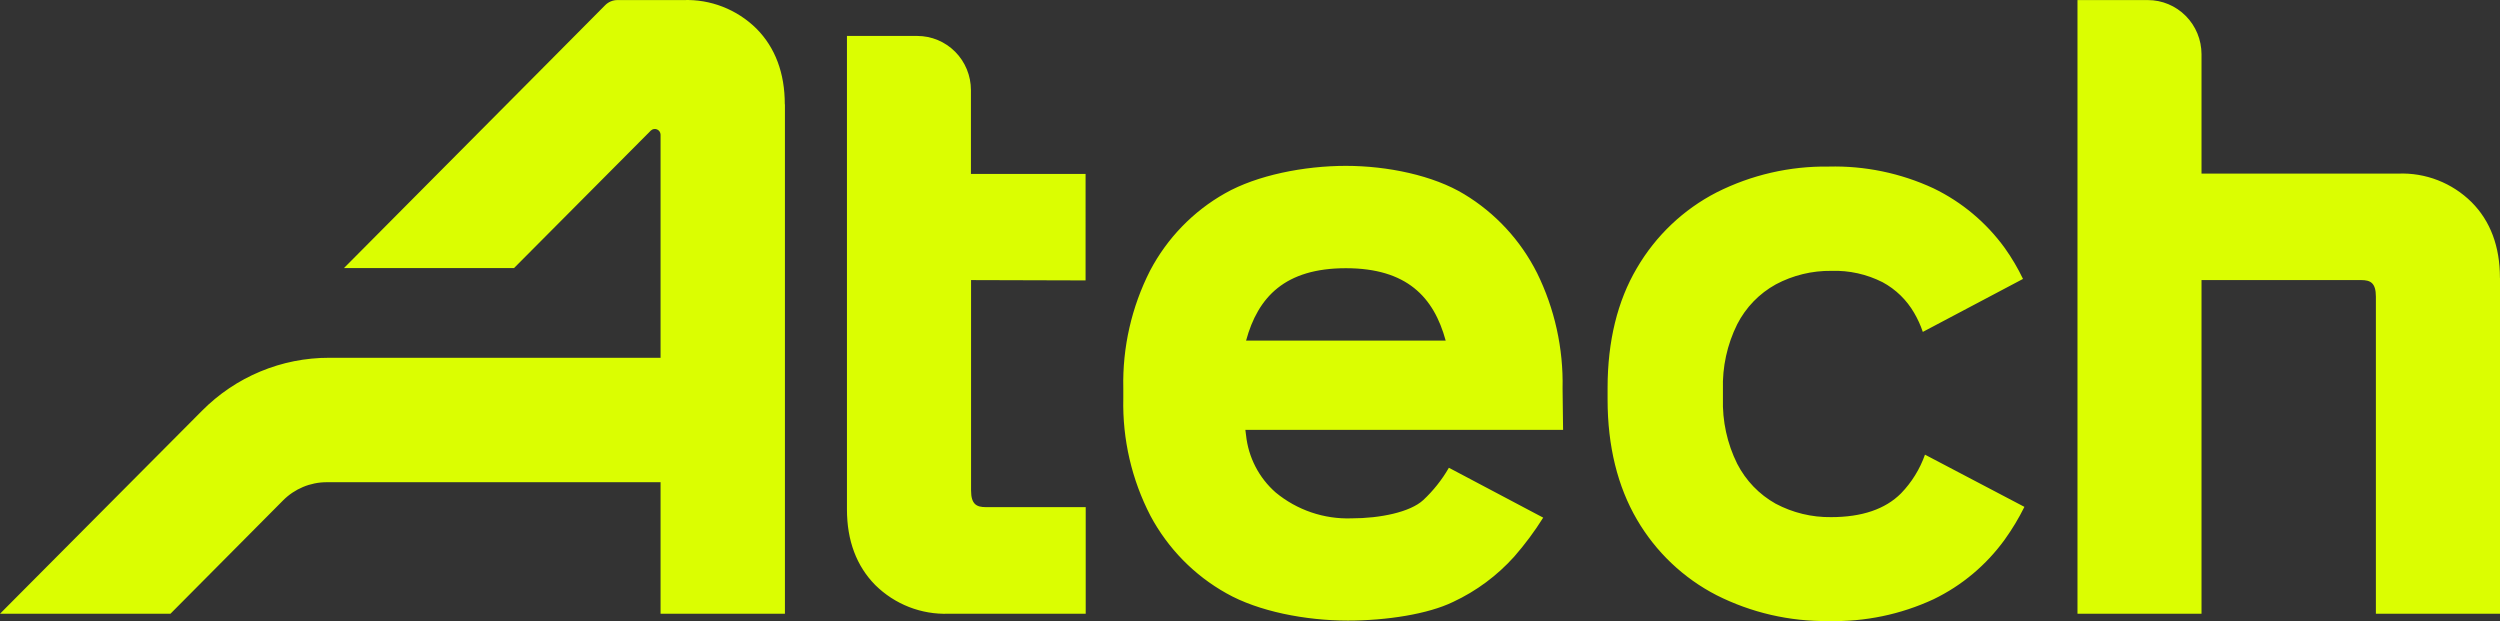<?xml version="1.0" encoding="UTF-8" standalone="no"?>
<svg
   xmlns:dc="http://purl.org/dc/elements/1.1/"
   xmlns:cc="http://creativecommons.org/ns#"
   xmlns:rdf="http://www.w3.org/1999/02/22-rdf-syntax-ns#"
   xmlns:svg="http://www.w3.org/2000/svg"
   xmlns="http://www.w3.org/2000/svg"
   xmlns:sodipodi="http://sodipodi.sourceforge.net/DTD/sodipodi-0.dtd"
   xmlns:inkscape="http://www.inkscape.org/namespaces/inkscape"
   width="1000"
   height="248.441"
   viewBox="0 0 1000 248.441"
   version="1.1"
   id="svg4"
   sodipodi:docname="atech-logo.svg"
   style="fill:none"
   inkscape:version="0.92.4 (5da689c313, 2019-01-14)">
  <rect x="0" y="0" width="1000" height="248.441" fill="#333333" stroke="none"/>
  <defs
     id="defs8" />
  <sodipodi:namedview
     pagecolor="#ffffff"
     bordercolor="#111111"
     borderopacity="1"
     objecttolerance="10"
     gridtolerance="10"
     guidetolerance="10"
     inkscape:pageopacity="0"
     inkscape:pageshadow="2"
     inkscape:window-width="1920"
     inkscape:window-height="1017"
     id="namedview6"
     showgrid="false"
     fit-margin-top="0"
     fit-margin-left="0"
     fit-margin-right="0"
     fit-margin-bottom="0"
     inkscape:zoom="0.96715845"
     inkscape:cx="493.15055"
     inkscape:cy="37.750008"
     inkscape:window-x="1912"
     inkscape:window-y="-8"
     inkscape:window-maximized="1"
     inkscape:current-layer="svg4" />
  <path
     d="M 313.971,41.742 V 245.494 H 264.226 V 192.884 H 130.694 c -6.561,0 -12.852,2.628 -17.494,7.306 L 68.186,245.494 H 0 l 80.744,-81.134 c 6.689,-6.758 14.636,-12.116 23.384,-15.762 8.748,-3.645 18.125,-5.51 27.589,-5.483 H 264.226 V 53.875 c -0.006,-0.455 -0.145,-0.898 -0.398,-1.274 -0.253,-0.376 -0.611,-0.669 -1.028,-0.842 -0.417,-0.173 -0.875,-0.219 -1.317,-0.132 -0.442,0.087 -0.849,0.303 -1.171,0.621 l -54.708,54.985 h -68.032 l 80.923,-81.418 23.581,-23.749 c 0.645,-0.649 1.411,-1.163 2.254,-1.513 0.842,-0.35 1.745,-0.529 2.657,-0.526 h 26.317 c 5.394,-0.197 10.772,0.716 15.807,2.682 5.033,1.966 9.62,4.944 13.478,8.754 7.519,7.589 11.331,17.786 11.331,30.28 z M 1000,111.259 v 134.234 h -49.647 v -126.852 c 0,-5.525 -2.219,-6.609 -5.855,-6.609 H 880.608 V 245.494 H 830.994 V 0.026 h 28.132 c 5.698,-10e-6 11.155,2.281 15.18,6.342 4.033,4.061 6.294,9.57 6.302,15.316 v 47.756 h 78.698 c 5.408,-0.216 10.799,0.687 15.842,2.654 5.043,1.967 9.64,4.955 13.499,8.781 7.519,7.537 11.329,17.734 11.329,30.28 z m -385.202,-2.117 c 7.078,14.354 10.589,30.23 10.23,46.259 l 0.205,16.547 H 498.145 l 0.256,2.014 c 0.917,8.931 5.169,17.173 11.893,23.052 8.531,7.031 19.3,10.7 30.308,10.325 11.407,0 23.453,-2.452 28.721,-7.331 4.026,-3.766 7.475,-8.116 10.231,-12.907 l 37.725,19.954 c -3.454,5.509 -7.337,10.731 -11.612,15.618 -6.845,7.608 -15.133,13.753 -24.374,18.07 -10.077,4.905 -26.65,7.486 -42.15,7.486 -16.957,0 -35.806,-3.665 -48.594,-10.92 -12.849,-7.18 -23.385,-17.932 -30.359,-30.976 -7.505,-14.48 -11.246,-30.645 -10.87,-46.982 v -4.079 c -0.364,-16.315 3.311,-32.463 10.691,-46.982 6.843,-13.03 17.269,-23.787 30.026,-30.977 12.788,-7.254 31.638,-10.971 48.313,-10.971 16.675,0 34.988,3.82 47.367,11.358 12.431,7.51 22.511,18.408 29.08,31.442 z m -76.447,-1.858 c -24.349,0 -35.167,11.513 -39.924,28.963 h 79.849 c -4.758,-17.451 -15.576,-28.963 -39.924,-28.963 z m 271.413,95.461 c -2.267,4.572 -4.902,8.95 -7.877,13.088 -7.392,10.218 -17.182,18.423 -28.492,23.878 -13.141,6.092 -27.488,9.067 -41.944,8.7 -15.54,0.224 -30.906,-3.317 -44.81,-10.325 -13.279,-6.823 -24.346,-17.339 -31.893,-30.306 -7.673,-13.139 -11.714,-29.273 -11.714,-47.885 v -4.749 c 0,-18.638 3.939,-34.746 11.714,-47.911 7.556,-12.955 18.621,-23.46 31.893,-30.28 13.904,-7.008 29.27,-10.549 44.81,-10.326 14.456,-0.373 28.805,2.603 41.944,8.699 11.302,5.456 21.09,13.65 28.492,23.852 2.79,3.908 5.237,8.054 7.314,12.391 l -40.077,21.194 c -0.889,-2.643 -2.046,-5.186 -3.453,-7.589 -3.002,-5.198 -7.376,-9.452 -12.634,-12.288 -6.339,-3.212 -13.372,-4.774 -20.461,-4.543 -7.739,-0.103 -15.38,1.752 -22.226,5.395 -6.624,3.645 -12.015,9.211 -15.473,15.979 -4.027,8.111 -5.988,17.108 -5.703,26.176 v 3.407 c -0.282,9.076 1.679,18.081 5.703,26.201 3.453,6.724 8.789,12.271 15.345,15.953 6.854,3.649 14.504,5.504 22.251,5.395 12.276,0 21.663,-3.201 27.929,-9.5 4.267,-4.403 7.539,-9.688 9.591,-15.489 z M 388.424,196.24 v -84.207 l 45.807,0.129 V 69.57 h -45.858 v -33.558 c -0.007,-5.74 -2.271,-11.242 -6.294,-15.298 -4.024,-4.056 -9.478,-6.334 -15.165,-6.334 H 338.781 V 203.752 c 0,12.52 3.837,22.69 11.331,30.28 3.865,3.817 8.459,6.801 13.501,8.772 5.043,1.97 10.43,2.885 15.834,2.69 h 54.836 v -42.645 h -40.001 c -3.606,0 -5.857,-1.111 -5.857,-6.609 z"
     id="path2"
     inkscape:connector-curvature="0"
     style="clip-rule:evenodd;fill:#dbfe01;fill-rule:evenodd;stroke-width:8.281" />
</svg>
